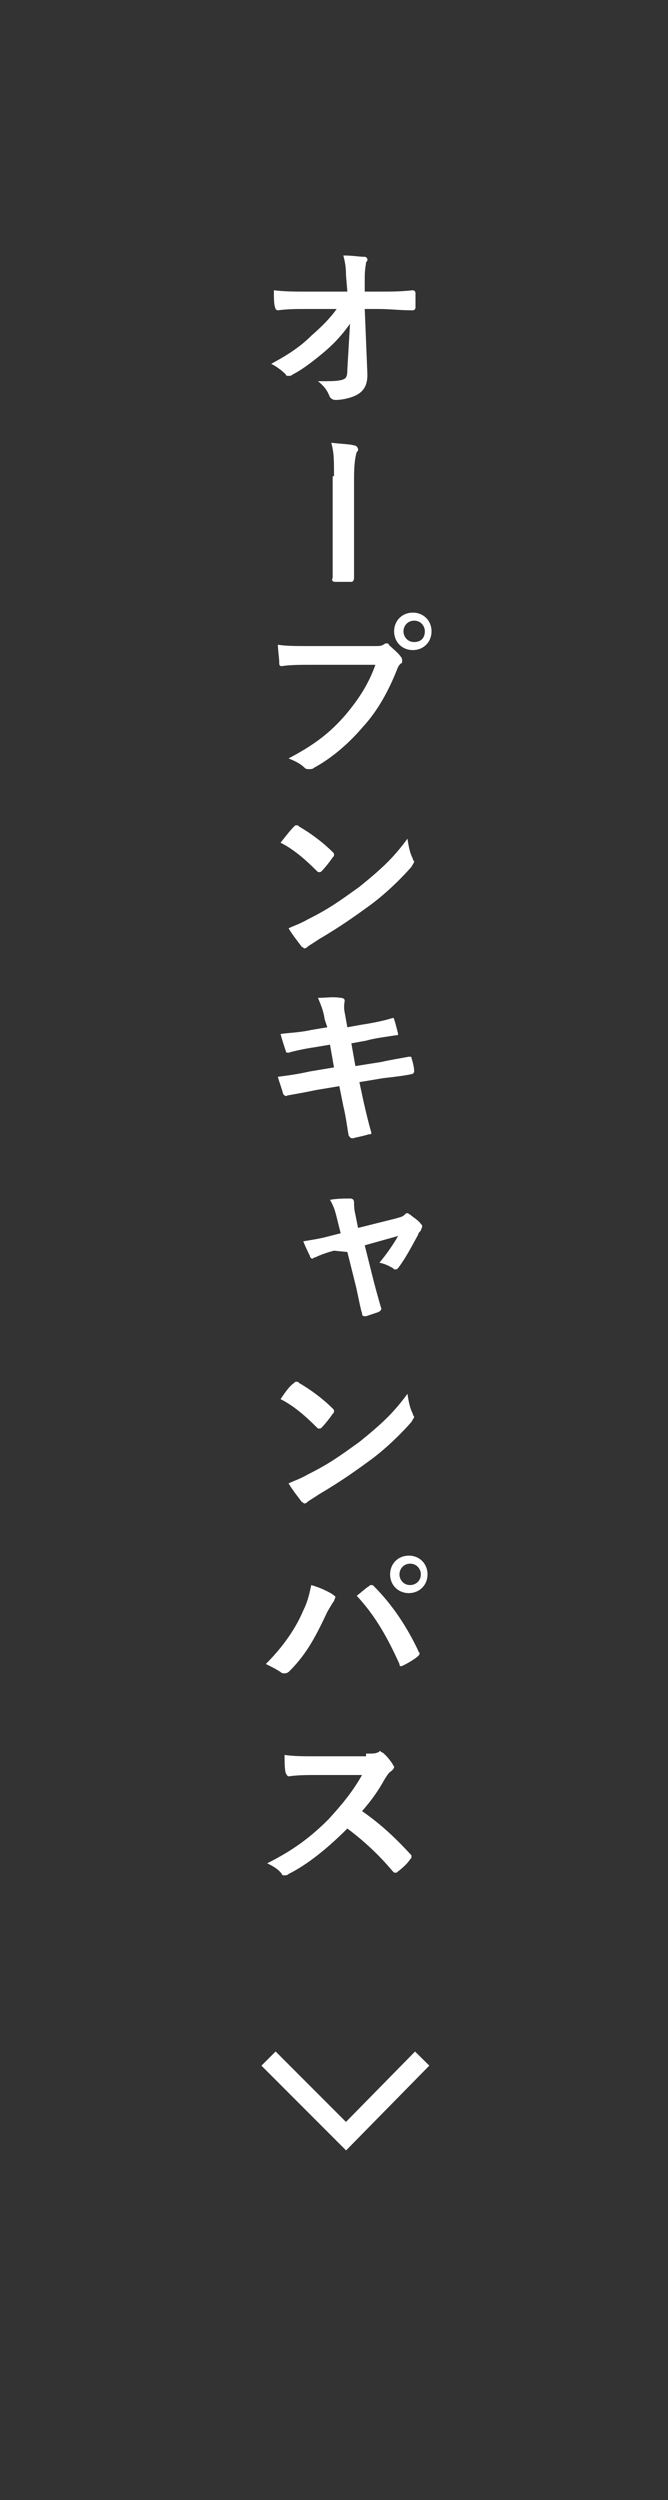 <?xml version="1.0" encoding="utf-8"?>
<!-- Generator: Adobe Illustrator 25.2.1, SVG Export Plug-In . SVG Version: 6.00 Build 0)  -->
<svg version="1.1" id="レイヤー_1" xmlns="http://www.w3.org/2000/svg" xmlns:xlink="http://www.w3.org/1999/xlink" x="0px"
	 y="0px" viewBox="0 0 50 186.9" style="enable-background:new 0 0 50 186.9;" xml:space="preserve">
<rect x="0" y="0" width="50" height="186.9" fill="#333333" stroke="none"/>
<style type="text/css">
	.st0{fill:#FFFFFF;}
	.st1{fill:none;stroke:#FFFFFF;stroke-width:1.5;stroke-miterlimit:10;}
</style>
<g>
	<g>
		<path class="st0" d="M26.2,24.2c-0.5,0.7-1,1.3-1.8,2c-0.7,0.6-1.7,1.4-2.5,1.8c-0.1,0.1-0.2,0.1-0.3,0.1c-0.1,0-0.2,0-0.2-0.1
			c-0.3-0.3-0.7-0.6-1.1-0.8c1.3-0.7,2.2-1.3,3-2.1c0.8-0.7,1.4-1.3,1.9-2l-2.3,0c-0.7,0-1.4,0-2.1,0.1c-0.1,0-0.2-0.1-0.2-0.2
			c-0.1-0.2-0.1-0.8-0.1-1.3c0.8,0.1,1.6,0.1,2.3,0.1H26l-0.1-1.2c0-0.7-0.1-1.1-0.2-1.5c0.7,0,1.2,0.1,1.6,0.1
			c0.1,0,0.2,0.1,0.2,0.2c0,0.1,0,0.1-0.1,0.2c0,0.2-0.1,0.4-0.1,1.2l0,1h1.1c0.9,0,1.6,0,2.5-0.1c0.1,0,0.2,0.1,0.2,0.2
			c0,0.4,0,0.8,0,1.1c0,0.1-0.1,0.2-0.2,0.2c-1,0-1.7-0.1-2.5-0.1h-1.1l0.2,4.9c0,0.7-0.2,1.1-0.6,1.4c-0.4,0.3-1.2,0.5-1.8,0.5
			c-0.2,0-0.3-0.1-0.4-0.2c-0.2-0.5-0.4-0.8-0.9-1.2c1,0,1.4,0,1.8-0.1c0.3-0.1,0.4-0.2,0.4-0.8L26.2,24.2z"/>
		<path class="st0" d="M25,35.6c0-1.3,0-1.7-0.2-2.5c0.8,0.1,1.4,0.1,1.7,0.2c0.2,0,0.3,0.2,0.3,0.3c0,0.1,0,0.1-0.1,0.2
			c-0.1,0.3-0.2,0.9-0.2,1.9v5c0,0.8,0,1.7,0,2.5c0,0.2-0.1,0.3-0.2,0.3c-0.4,0-0.8,0-1.2,0c-0.2,0-0.3-0.1-0.2-0.3
			c0-0.8,0-1.7,0-2.5V35.6z"/>
		<path class="st0" d="M23.3,49.7c-0.8,0-1.6,0-2.2,0.1c-0.2,0-0.2-0.1-0.2-0.3c0-0.3-0.1-0.9-0.1-1.3c0.6,0.1,1.3,0.1,2.5,0.1H28
			c0.4,0,0.5,0,0.7-0.1c0.1-0.1,0.2-0.1,0.2-0.1c0.1,0,0.2,0,0.2,0.1c0.3,0.3,0.7,0.6,0.9,0.9c0.1,0.1,0.1,0.2,0.1,0.3
			c0,0.1,0,0.2-0.1,0.2c-0.1,0.1-0.2,0.2-0.3,0.5c-0.6,1.5-1.4,3-2.5,4.2c-1.1,1.3-2.4,2.4-3.7,3.1c-0.1,0.1-0.2,0.1-0.4,0.1
			c-0.1,0-0.2,0-0.3-0.1c-0.3-0.3-0.7-0.5-1.2-0.7c1.9-1,3.1-1.9,4.3-3.3c1-1.2,1.7-2.3,2.2-3.7H23.3z M32.3,47.2
			c0,0.8-0.6,1.4-1.4,1.4s-1.4-0.6-1.4-1.4c0-0.8,0.6-1.4,1.4-1.4S32.3,46.4,32.3,47.2z M30.2,47.2c0,0.4,0.3,0.8,0.8,0.8
			s0.8-0.3,0.8-0.8c0-0.4-0.3-0.8-0.8-0.8S30.2,46.8,30.2,47.2z"/>
		<path class="st0" d="M22,61.8c0.1-0.1,0.1-0.1,0.2-0.1c0.1,0,0.1,0,0.2,0.1c0.7,0.4,1.7,1.1,2.5,1.9c0.1,0.1,0.1,0.1,0.1,0.2
			s0,0.1-0.1,0.2c-0.2,0.3-0.6,0.8-0.8,1c-0.1,0.1-0.1,0.1-0.2,0.1c-0.1,0-0.1,0-0.2-0.1c-0.8-0.8-1.7-1.6-2.7-2.1
			C21.4,62.5,21.7,62.1,22,61.8z M23.1,68.7c1.6-0.8,2.4-1.4,3.8-2.4c1.6-1.3,2.5-2.1,3.6-3.6c0.1,0.7,0.2,1.1,0.4,1.5
			c0,0.1,0.1,0.2,0.1,0.2c0,0.1-0.1,0.2-0.2,0.4c-0.7,0.8-1.8,1.9-3,2.8c-1.1,0.8-2.2,1.6-3.9,2.6c-0.6,0.4-0.8,0.5-0.9,0.6
			c-0.1,0.1-0.2,0.1-0.2,0.1c-0.1,0-0.1-0.1-0.2-0.1c-0.3-0.4-0.7-0.9-1-1.4C22,69.2,22.4,69.1,23.1,68.7z"/>
		<path class="st0" d="M24.3,76.2c-0.1-0.7-0.3-1.1-0.5-1.6c0.6,0,1.1-0.1,1.7,0c0.2,0,0.3,0.1,0.3,0.2c0,0.1-0.1,0.4,0,0.9l0.2,1.1
			l1.1-0.2c0.7-0.1,1.7-0.3,2.3-0.5c0.1,0,0.1,0.1,0.1,0.1c0.1,0.3,0.2,0.7,0.3,1.1c0,0.1-0.1,0.1-0.2,0.1c-0.6,0.1-1.5,0.2-2.2,0.4
			l-1.1,0.2l0.3,1.7l1.9-0.3c0.9-0.2,1.6-0.3,2.1-0.4c0.2,0,0.2,0,0.2,0.1c0.1,0.3,0.2,0.7,0.2,1c0,0.1-0.1,0.2-0.2,0.2
			c-0.4,0.1-1.2,0.2-2.1,0.3l-1.8,0.3l0.3,1.4c0.2,0.9,0.4,1.7,0.6,2.4c0,0.1-0.1,0.1-0.2,0.1c-0.3,0.1-0.8,0.2-1.2,0.3
			c-0.2,0-0.2-0.1-0.3-0.2c-0.1-0.5-0.2-1.4-0.4-2.2l-0.3-1.5l-1.8,0.3c-0.9,0.2-1.6,0.3-2.1,0.4c-0.1,0.1-0.2,0-0.3-0.1
			c-0.1-0.4-0.3-0.9-0.4-1.3c0.8-0.1,1.5-0.2,2.4-0.4l1.8-0.3l-0.3-1.7l-1.2,0.2c-0.7,0.1-1.6,0.3-1.9,0.4c-0.1,0-0.2,0-0.2-0.1
			c-0.1-0.3-0.3-0.9-0.4-1.3c0.7-0.1,1.4-0.1,2.3-0.3l1.2-0.2L24.3,76.2z"/>
		<path class="st0" d="M25,93.5c-0.4,0.1-1,0.3-1.4,0.5c-0.1,0-0.2,0.1-0.2,0.1c-0.1,0-0.2-0.1-0.2-0.2c-0.1-0.2-0.3-0.6-0.5-1.1
			c0.6-0.1,1.3-0.2,2-0.4l0.8-0.2L25.2,91c-0.1-0.4-0.2-0.8-0.5-1.3c0.5-0.1,1.2-0.1,1.5-0.1c0.2,0,0.3,0.1,0.3,0.3
			c0,0.2,0,0.5,0.1,0.9l0.2,1l2.8-0.7c0.3-0.1,0.5-0.1,0.7-0.3c0.1-0.1,0.1-0.1,0.2-0.1c0.1,0,0.1,0.1,0.2,0.1
			c0.2,0.2,0.6,0.4,0.8,0.7c0.1,0.1,0.1,0.1,0.1,0.2c0,0.1-0.1,0.2-0.1,0.3c-0.1,0.1-0.2,0.2-0.2,0.3c-0.5,0.9-0.9,1.7-1.5,2.5
			c-0.1,0.1-0.1,0.1-0.2,0.1c-0.1,0-0.1,0-0.2-0.1c-0.2-0.1-0.5-0.3-1-0.4c0.5-0.6,1-1.3,1.4-2l-2.5,0.7l0.6,2.4
			c0.2,0.8,0.4,1.5,0.6,2.2c0.1,0.2,0,0.3-0.2,0.4c-0.3,0.1-0.6,0.2-0.9,0.3c-0.2,0-0.3,0-0.3-0.2c-0.2-0.7-0.3-1.4-0.5-2.2
			l-0.6-2.4L25,93.5z"/>
		<path class="st0" d="M22,103.4c0.1-0.1,0.1-0.1,0.2-0.1c0.1,0,0.1,0,0.2,0.1c0.7,0.4,1.7,1.1,2.5,1.9c0.1,0.1,0.1,0.1,0.1,0.2
			s0,0.1-0.1,0.2c-0.2,0.3-0.6,0.8-0.8,1c-0.1,0.1-0.1,0.1-0.2,0.1c-0.1,0-0.1,0-0.2-0.1c-0.8-0.8-1.7-1.6-2.7-2.1
			C21.4,104,21.7,103.6,22,103.4z M23.1,110.2c1.6-0.8,2.4-1.4,3.8-2.4c1.6-1.3,2.5-2.1,3.6-3.6c0.1,0.7,0.2,1.1,0.4,1.5
			c0,0.1,0.1,0.2,0.1,0.2c0,0.1-0.1,0.2-0.2,0.4c-0.7,0.8-1.8,1.9-3,2.8c-1.1,0.8-2.2,1.6-3.9,2.6c-0.6,0.4-0.8,0.5-0.9,0.6
			c-0.1,0.1-0.2,0.1-0.2,0.1c-0.1,0-0.1-0.1-0.2-0.1c-0.3-0.4-0.7-0.9-1-1.4C22,110.7,22.4,110.6,23.1,110.2z"/>
		<path class="st0" d="M22.7,120.4c0.4-0.8,0.5-1.5,0.6-1.9c0.7,0.2,1.3,0.5,1.6,0.7c0.1,0.1,0.2,0.1,0.2,0.2c0,0.1-0.1,0.2-0.1,0.3
			c-0.1,0.1-0.2,0.3-0.5,0.8c-0.8,1.7-1.5,3.1-2.8,4.4c-0.1,0.1-0.2,0.2-0.4,0.2c-0.1,0-0.2,0-0.3-0.1c-0.3-0.2-0.7-0.4-1.1-0.6
			C21.3,123,22.2,121.6,22.7,120.4z M27.6,118.6c0.1-0.1,0.1-0.1,0.2-0.1c0.1,0,0.1,0,0.2,0.1c1.4,1.4,2.5,3.1,3.3,4.8
			c0,0.1,0.1,0.1,0.1,0.2c0,0.1,0,0.1-0.1,0.2c-0.2,0.2-0.7,0.5-1.1,0.7c-0.2,0.1-0.3,0.1-0.3-0.1c-1-2.2-1.9-3.7-3.2-5.1
			C27.1,119,27.4,118.7,27.6,118.6z M32,117.7c0,0.8-0.6,1.4-1.4,1.4s-1.4-0.6-1.4-1.4c0-0.8,0.6-1.4,1.4-1.4S32,116.9,32,117.7z
			 M29.9,117.7c0,0.4,0.3,0.8,0.8,0.8c0.4,0,0.8-0.3,0.8-0.8c0-0.4-0.3-0.8-0.8-0.8C30.2,116.9,29.9,117.3,29.9,117.7z"/>
		<path class="st0" d="M27.4,131.1c0.5,0,0.7,0,0.9-0.1c0.1,0,0.1-0.1,0.1-0.1c0.1,0,0.1,0.1,0.2,0.1c0.3,0.2,0.6,0.6,0.8,0.9
			c0,0.1,0.1,0.1,0.1,0.2c0,0.1-0.1,0.2-0.2,0.3c-0.2,0.1-0.3,0.3-0.5,0.6c-0.5,0.9-1,1.6-1.7,2.4c1.3,0.9,2.4,1.9,3.6,3.2
			c0.1,0.1,0.1,0.1,0.1,0.2c0,0.1,0,0.1-0.1,0.2c-0.2,0.3-0.5,0.6-0.9,0.9c-0.1,0.1-0.1,0.1-0.2,0.1c-0.1,0-0.1,0-0.2-0.1
			c-1.1-1.3-2.2-2.3-3.4-3.2c-1.5,1.5-3,2.7-4.4,3.4c-0.1,0.1-0.2,0.1-0.3,0.1c-0.1,0-0.2,0-0.2-0.1c-0.3-0.4-0.7-0.6-1.1-0.8
			c2-1,3.3-2,4.6-3.3c0.9-1,1.7-1.9,2.5-3.3l-3.4,0c-0.7,0-1.4,0-2.1,0.1c-0.1,0-0.1-0.1-0.2-0.2c-0.1-0.3-0.1-0.9-0.1-1.4
			c0.7,0.1,1.4,0.1,2.2,0.1H27.4z"/>
	</g>
	<polyline class="st1" points="31.6,153.9 25.9,159.7 20.1,153.9 	"/>
</g>
</svg>
